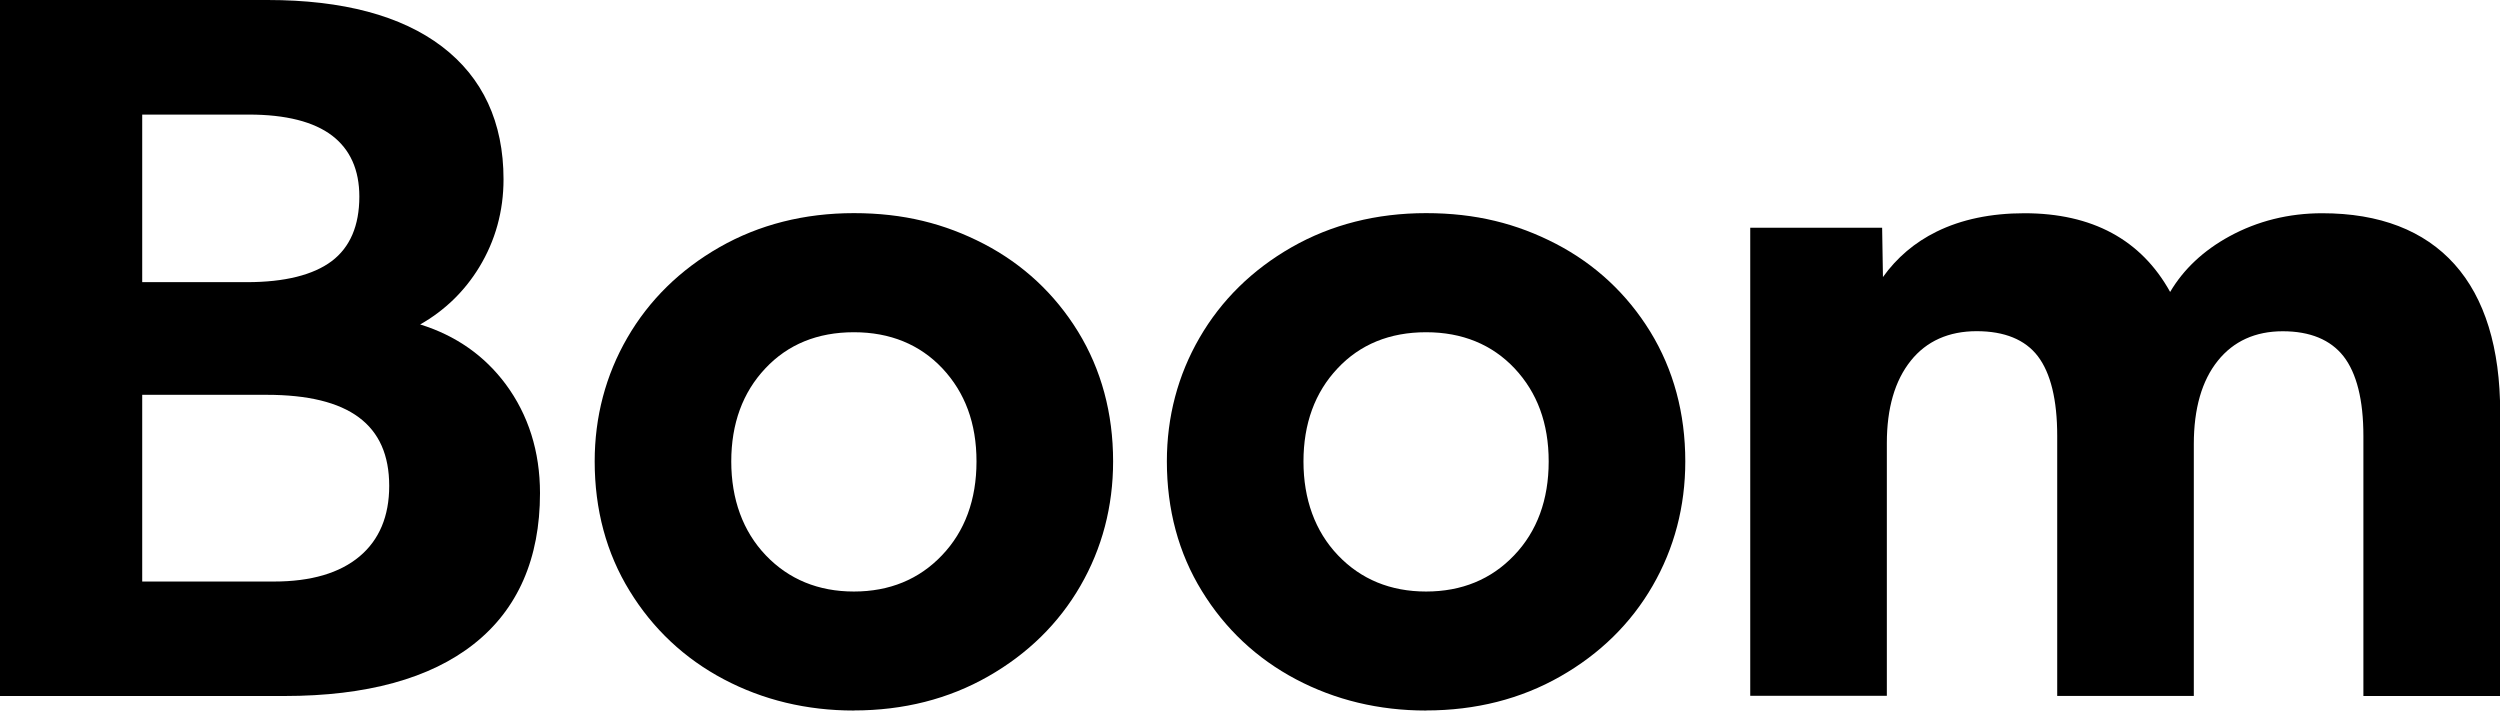 <?xml version="1.0" encoding="UTF-8" standalone="no"?>
<svg
   width="95"
   height="27"
   viewBox="0 0 95 27"
   fill="none"
   version="1.1"
   id="svg1071"
   sodipodi:docname="boom-logo-black.svg"
   inkscape:version="1.2.2 (b0a8486541, 2022-12-01)"
   xmlns:inkscape="http://www.inkscape.org/namespaces/inkscape"
   xmlns:sodipodi="http://sodipodi.sourceforge.net/DTD/sodipodi-0.dtd"
   xmlns="http://www.w3.org/2000/svg"
   xmlns:svg="http://www.w3.org/2000/svg">
  <sodipodi:namedview
     id="namedview1073"
     pagecolor="#ffffff"
     bordercolor="#666666"
     borderopacity="1.0"
     inkscape:showpageshadow="2"
     inkscape:pageopacity="0.0"
     inkscape:pagecheckerboard="0"
     inkscape:deskcolor="#d1d1d1"
     showgrid="false"
     inkscape:zoom="8.7407407"
     inkscape:cx="36.381356"
     inkscape:cy="13.5"
     inkscape:window-width="1054"
     inkscape:window-height="1179"
     inkscape:window-x="0"
     inkscape:window-y="19"
     inkscape:window-maximized="1"
     inkscape:current-layer="svg1071" />
  <g
     clip-path="url(#clip0_1066_51362)"
     id="g1064"
     style="fill:#000000">
    <path
       d="M10.807 26.448H0V0H10.169C13.025 0 15.254 0.595 16.795 1.768C18.345 2.948 19.134 4.647 19.134 6.813C19.134 8.026 18.823 9.147 18.212 10.152C17.654 11.069 16.898 11.8 15.967 12.329C17.319 12.749 18.409 13.513 19.218 14.601C20.08 15.767 20.52 17.159 20.52 18.74C20.52 21.228 19.674 23.157 18.007 24.472C16.347 25.784 13.925 26.448 10.811 26.448H10.807ZM5.404 22.098H10.416C11.821 22.098 12.911 21.776 13.663 21.144C14.411 20.516 14.79 19.617 14.79 18.463C14.79 16.136 13.268 15.003 10.131 15.003H5.404V22.094V22.098ZM5.404 10.722H9.387C10.815 10.722 11.901 10.451 12.607 9.922C13.302 9.396 13.655 8.574 13.655 7.471C13.655 6.459 13.309 5.681 12.622 5.155C11.927 4.625 10.864 4.354 9.459 4.354H5.404V10.722Z"
       fill="white"
       id="path1056"
       style="fill:#000000" />
    <path
       d="M32.444 27C30.655 27 28.996 26.602 27.504 25.813C26.011 25.024 24.808 23.895 23.927 22.456C23.042 21.02 22.598 19.362 22.598 17.531C22.598 15.84 23.015 14.258 23.839 12.834C24.663 11.409 25.84 10.251 27.344 9.392C28.848 8.534 30.564 8.099 32.448 8.099C34.331 8.099 35.896 8.494 37.388 9.268C38.88 10.046 40.084 11.168 40.969 12.607C41.85 14.046 42.298 15.701 42.298 17.531C42.298 19.245 41.88 20.837 41.056 22.262C40.232 23.691 39.051 24.849 37.551 25.703C36.048 26.562 34.331 26.997 32.448 26.997L32.444 27ZM32.444 12.625C31.069 12.625 29.938 13.086 29.083 13.999C28.221 14.912 27.788 16.103 27.788 17.535C27.788 18.967 28.229 20.191 29.102 21.104C29.972 22.014 31.096 22.478 32.448 22.478C33.8 22.478 34.924 22.017 35.793 21.104C36.666 20.191 37.107 18.989 37.107 17.535C37.107 16.081 36.67 14.916 35.812 13.999C34.954 13.089 33.822 12.625 32.452 12.625H32.444Z"
       fill="white"
       id="path1058"
       style="fill:#000000" />
    <path
       d="M54.187 27C52.399 27 50.739 26.602 49.247 25.813C47.755 25.024 46.551 23.895 45.67 22.456C44.785 21.02 44.341 19.362 44.341 17.531C44.341 15.84 44.758 14.258 45.583 12.834C46.407 11.409 47.584 10.251 49.087 9.392C50.591 8.534 52.307 8.099 54.191 8.099C56.074 8.099 57.639 8.494 59.131 9.268C60.623 10.046 61.827 11.168 62.712 12.607C63.593 14.046 64.041 15.701 64.041 17.531C64.041 19.245 63.623 20.837 62.799 22.262C61.975 23.691 60.794 24.849 59.294 25.703C57.791 26.562 56.074 26.997 54.191 26.997L54.187 27ZM54.187 12.625C52.812 12.625 51.681 13.086 50.827 13.999C49.965 14.912 49.532 16.103 49.532 17.535C49.532 18.967 49.972 20.191 50.846 21.104C51.715 22.014 52.839 22.478 54.191 22.478C55.543 22.478 56.667 22.017 57.536 21.104C58.41 20.191 58.85 18.989 58.85 17.535C58.85 16.081 58.413 14.916 57.555 13.999C56.697 13.089 55.566 12.625 54.195 12.625H54.187Z"
       fill="white"
       id="path1060"
       style="fill:#000000" />
    <path
       d="M95 26.448H89.809V16.567C89.809 15.2 89.554 14.181 89.053 13.538C88.559 12.91 87.785 12.588 86.744 12.588C85.704 12.588 84.872 12.965 84.276 13.71C83.669 14.466 83.365 15.529 83.365 16.874V26.445H78.174V16.563C78.174 15.197 77.927 14.178 77.437 13.535C76.955 12.906 76.173 12.585 75.113 12.585C74.054 12.585 73.207 12.961 72.611 13.706C72.003 14.463 71.7 15.515 71.7 16.837V26.441H66.509V8.654H71.521L71.552 10.528C72.079 9.79 72.763 9.209 73.587 8.804C74.536 8.336 75.66 8.103 76.928 8.103C79.503 8.103 81.364 9.107 82.465 11.094C82.974 10.232 83.729 9.52 84.721 8.979C85.787 8.398 86.972 8.103 88.244 8.103C90.424 8.103 92.118 8.756 93.272 10.042C94.422 11.325 95.007 13.22 95.007 15.675V26.452L95 26.448Z"
       fill="white"
       id="path1062"
       style="fill:#000000" />
  </g>
  <defs
     id="defs1069">
    <clipPath
       id="clip0_1066_51362">
      <rect
         width="95"
         height="27"
         fill="white"
         id="rect1066" />
    </clipPath>
  </defs>
</svg>
